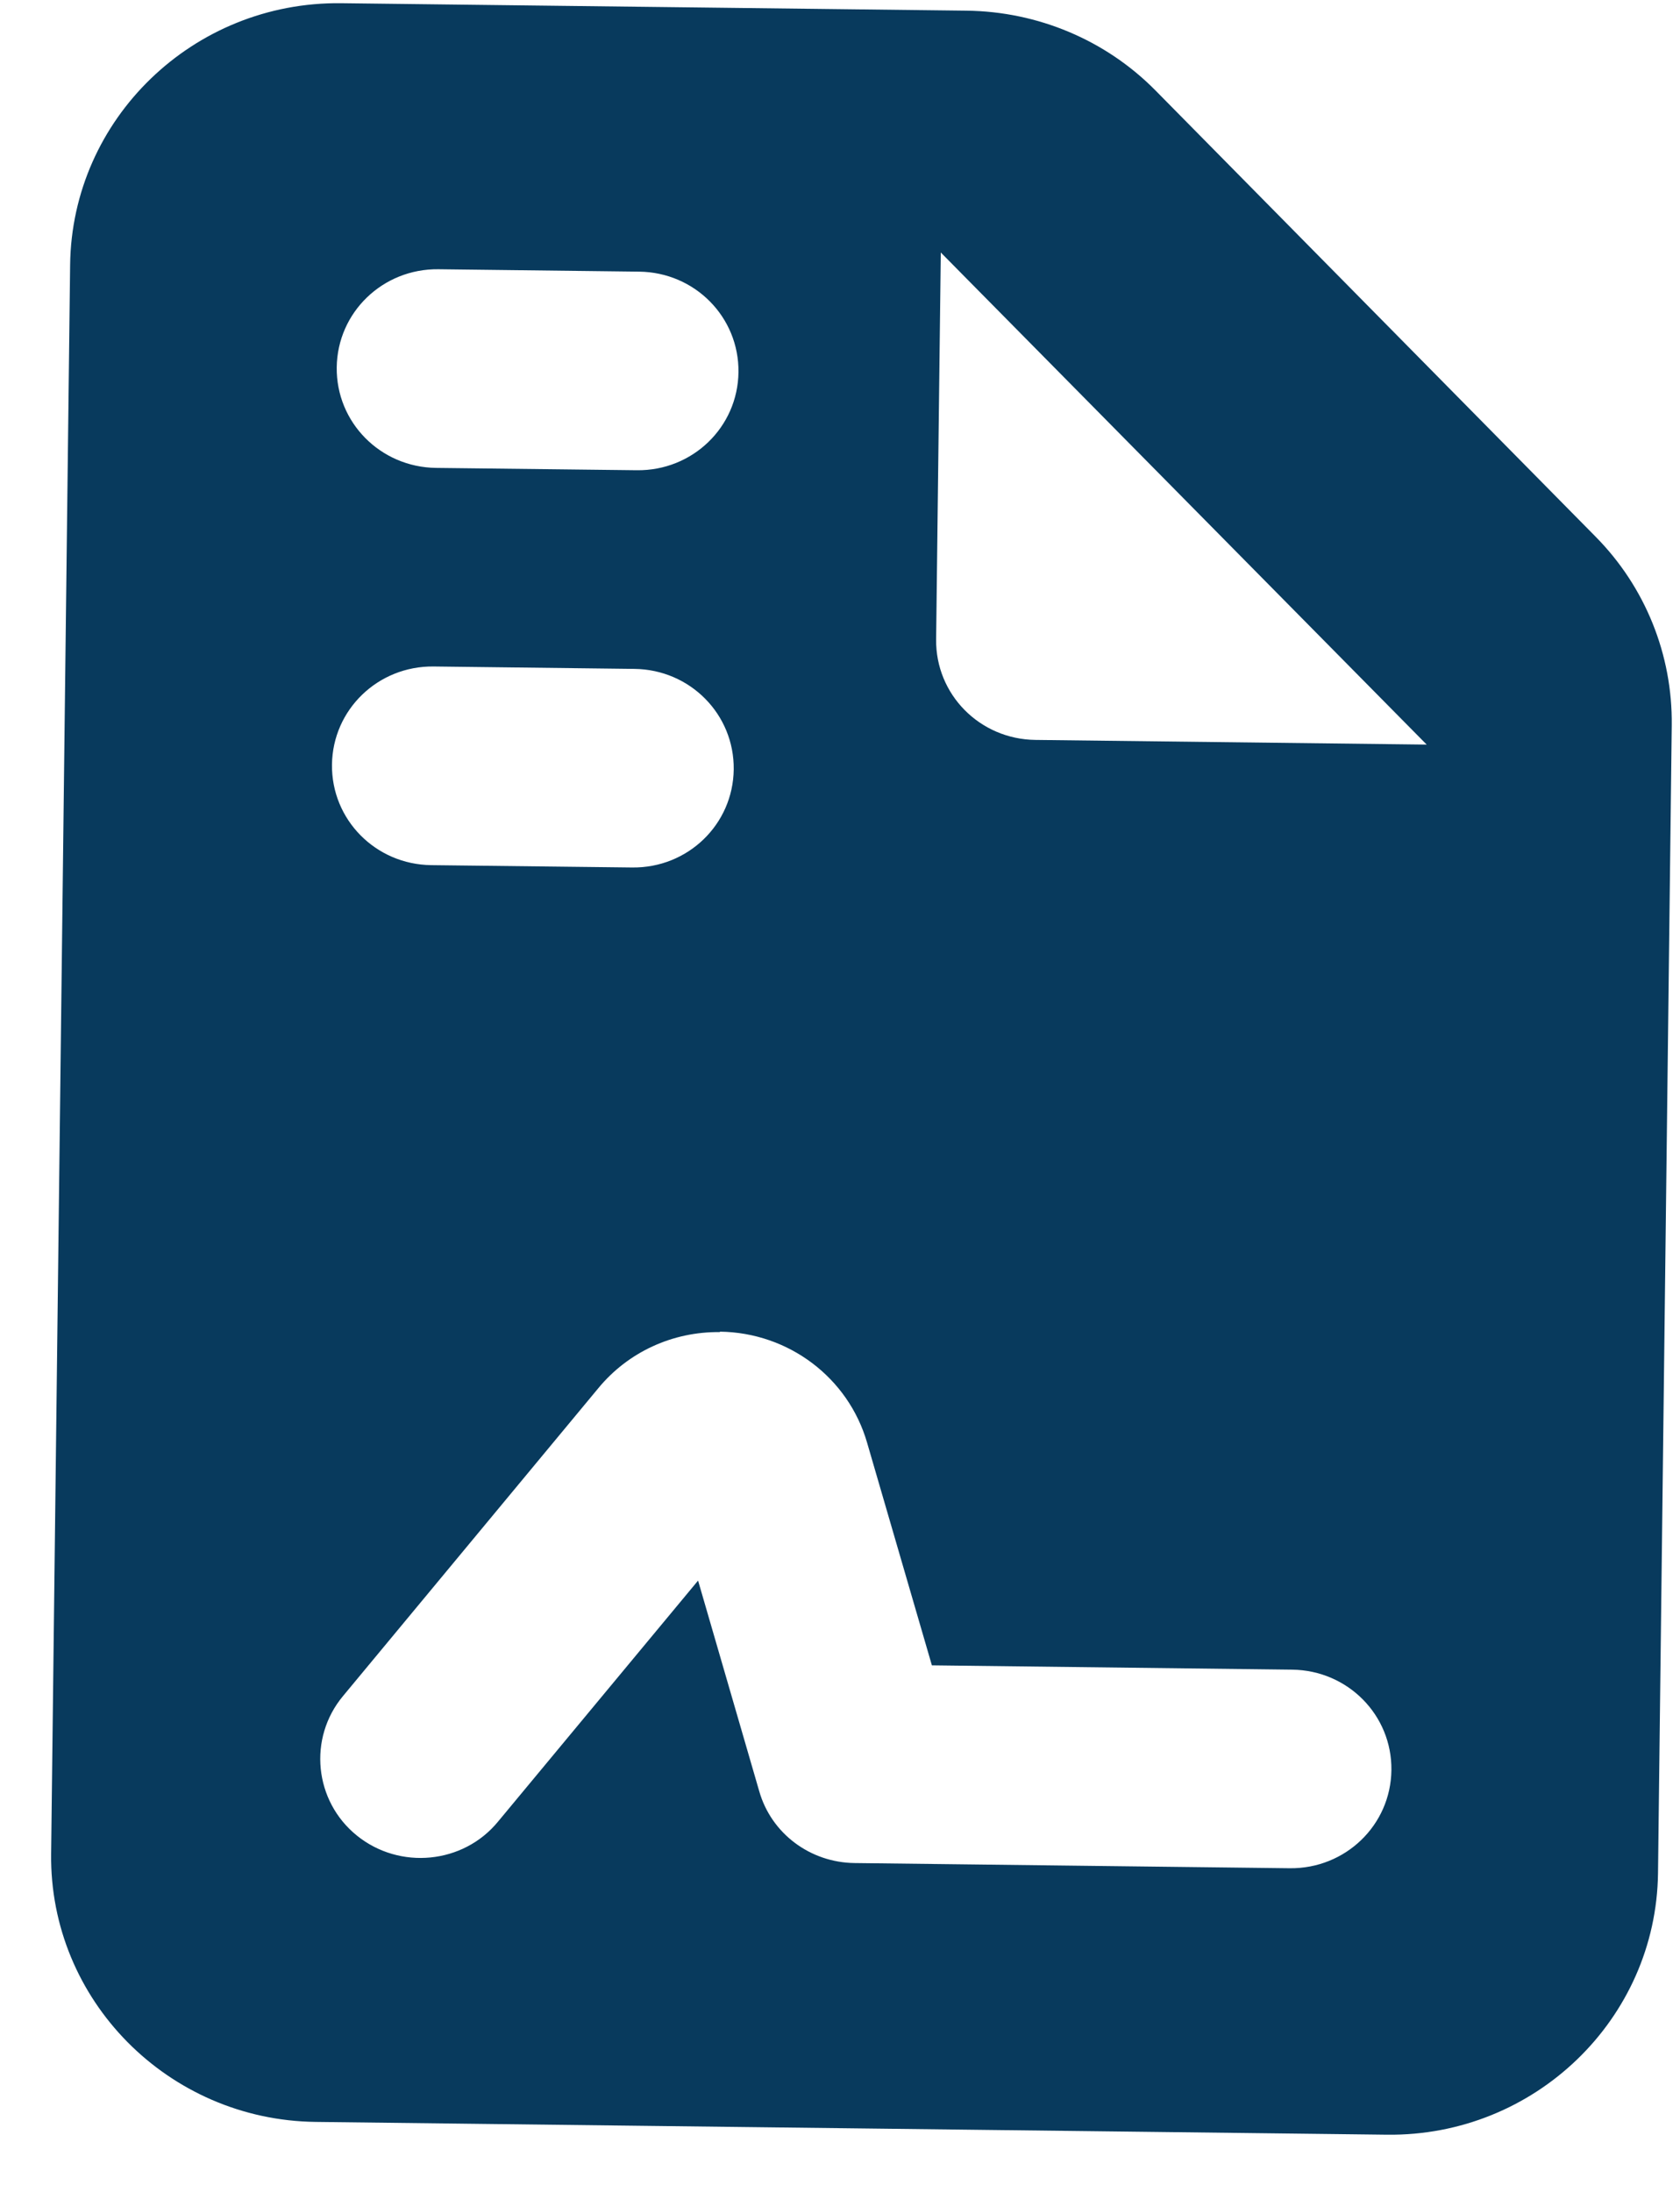 <svg width="23" height="30" viewBox="0 0 23 30" fill="none" xmlns="http://www.w3.org/2000/svg">
<path d="M0.96 3.625C0.984 1.625 2.648 0.02 4.67 0.044L13.234 0.146C14.208 0.158 15.137 0.548 15.817 1.236L21.846 7.347C22.525 8.034 22.898 8.962 22.887 9.925L22.699 25.636C22.675 27.635 21.011 29.241 18.989 29.217L4.323 29.042C2.301 29.018 0.676 27.372 0.7 25.373L0.96 3.625ZM12.88 3.456L12.816 8.751C12.807 9.504 13.413 10.118 14.175 10.127L19.532 10.191L12.88 3.456ZM6.002 3.685C5.24 3.676 4.619 4.275 4.61 5.028C4.601 5.781 5.207 6.394 5.969 6.404L8.719 6.436C9.481 6.445 10.101 5.847 10.11 5.094C10.119 4.34 9.513 3.727 8.751 3.718L6.002 3.685ZM5.937 9.122C5.175 9.113 4.554 9.712 4.545 10.465C4.536 11.218 5.142 11.832 5.904 11.841L8.654 11.873C9.416 11.883 10.036 11.284 10.045 10.531C10.054 9.777 9.448 9.164 8.686 9.155L5.937 9.122ZM9.856 18.232C9.208 18.224 8.598 18.506 8.191 19L4.697 23.212C4.214 23.79 4.301 24.651 4.886 25.123C5.47 25.595 6.342 25.514 6.819 24.931L9.557 21.633L10.394 24.515C10.559 25.095 11.092 25.492 11.7 25.499L17.657 25.57C18.419 25.579 19.04 24.98 19.049 24.227C19.058 23.474 18.452 22.861 17.69 22.852L12.758 22.793L11.871 19.746C11.613 18.854 10.795 18.238 9.856 18.226L9.856 18.232Z" fill="#083A5D"/>
</svg>

